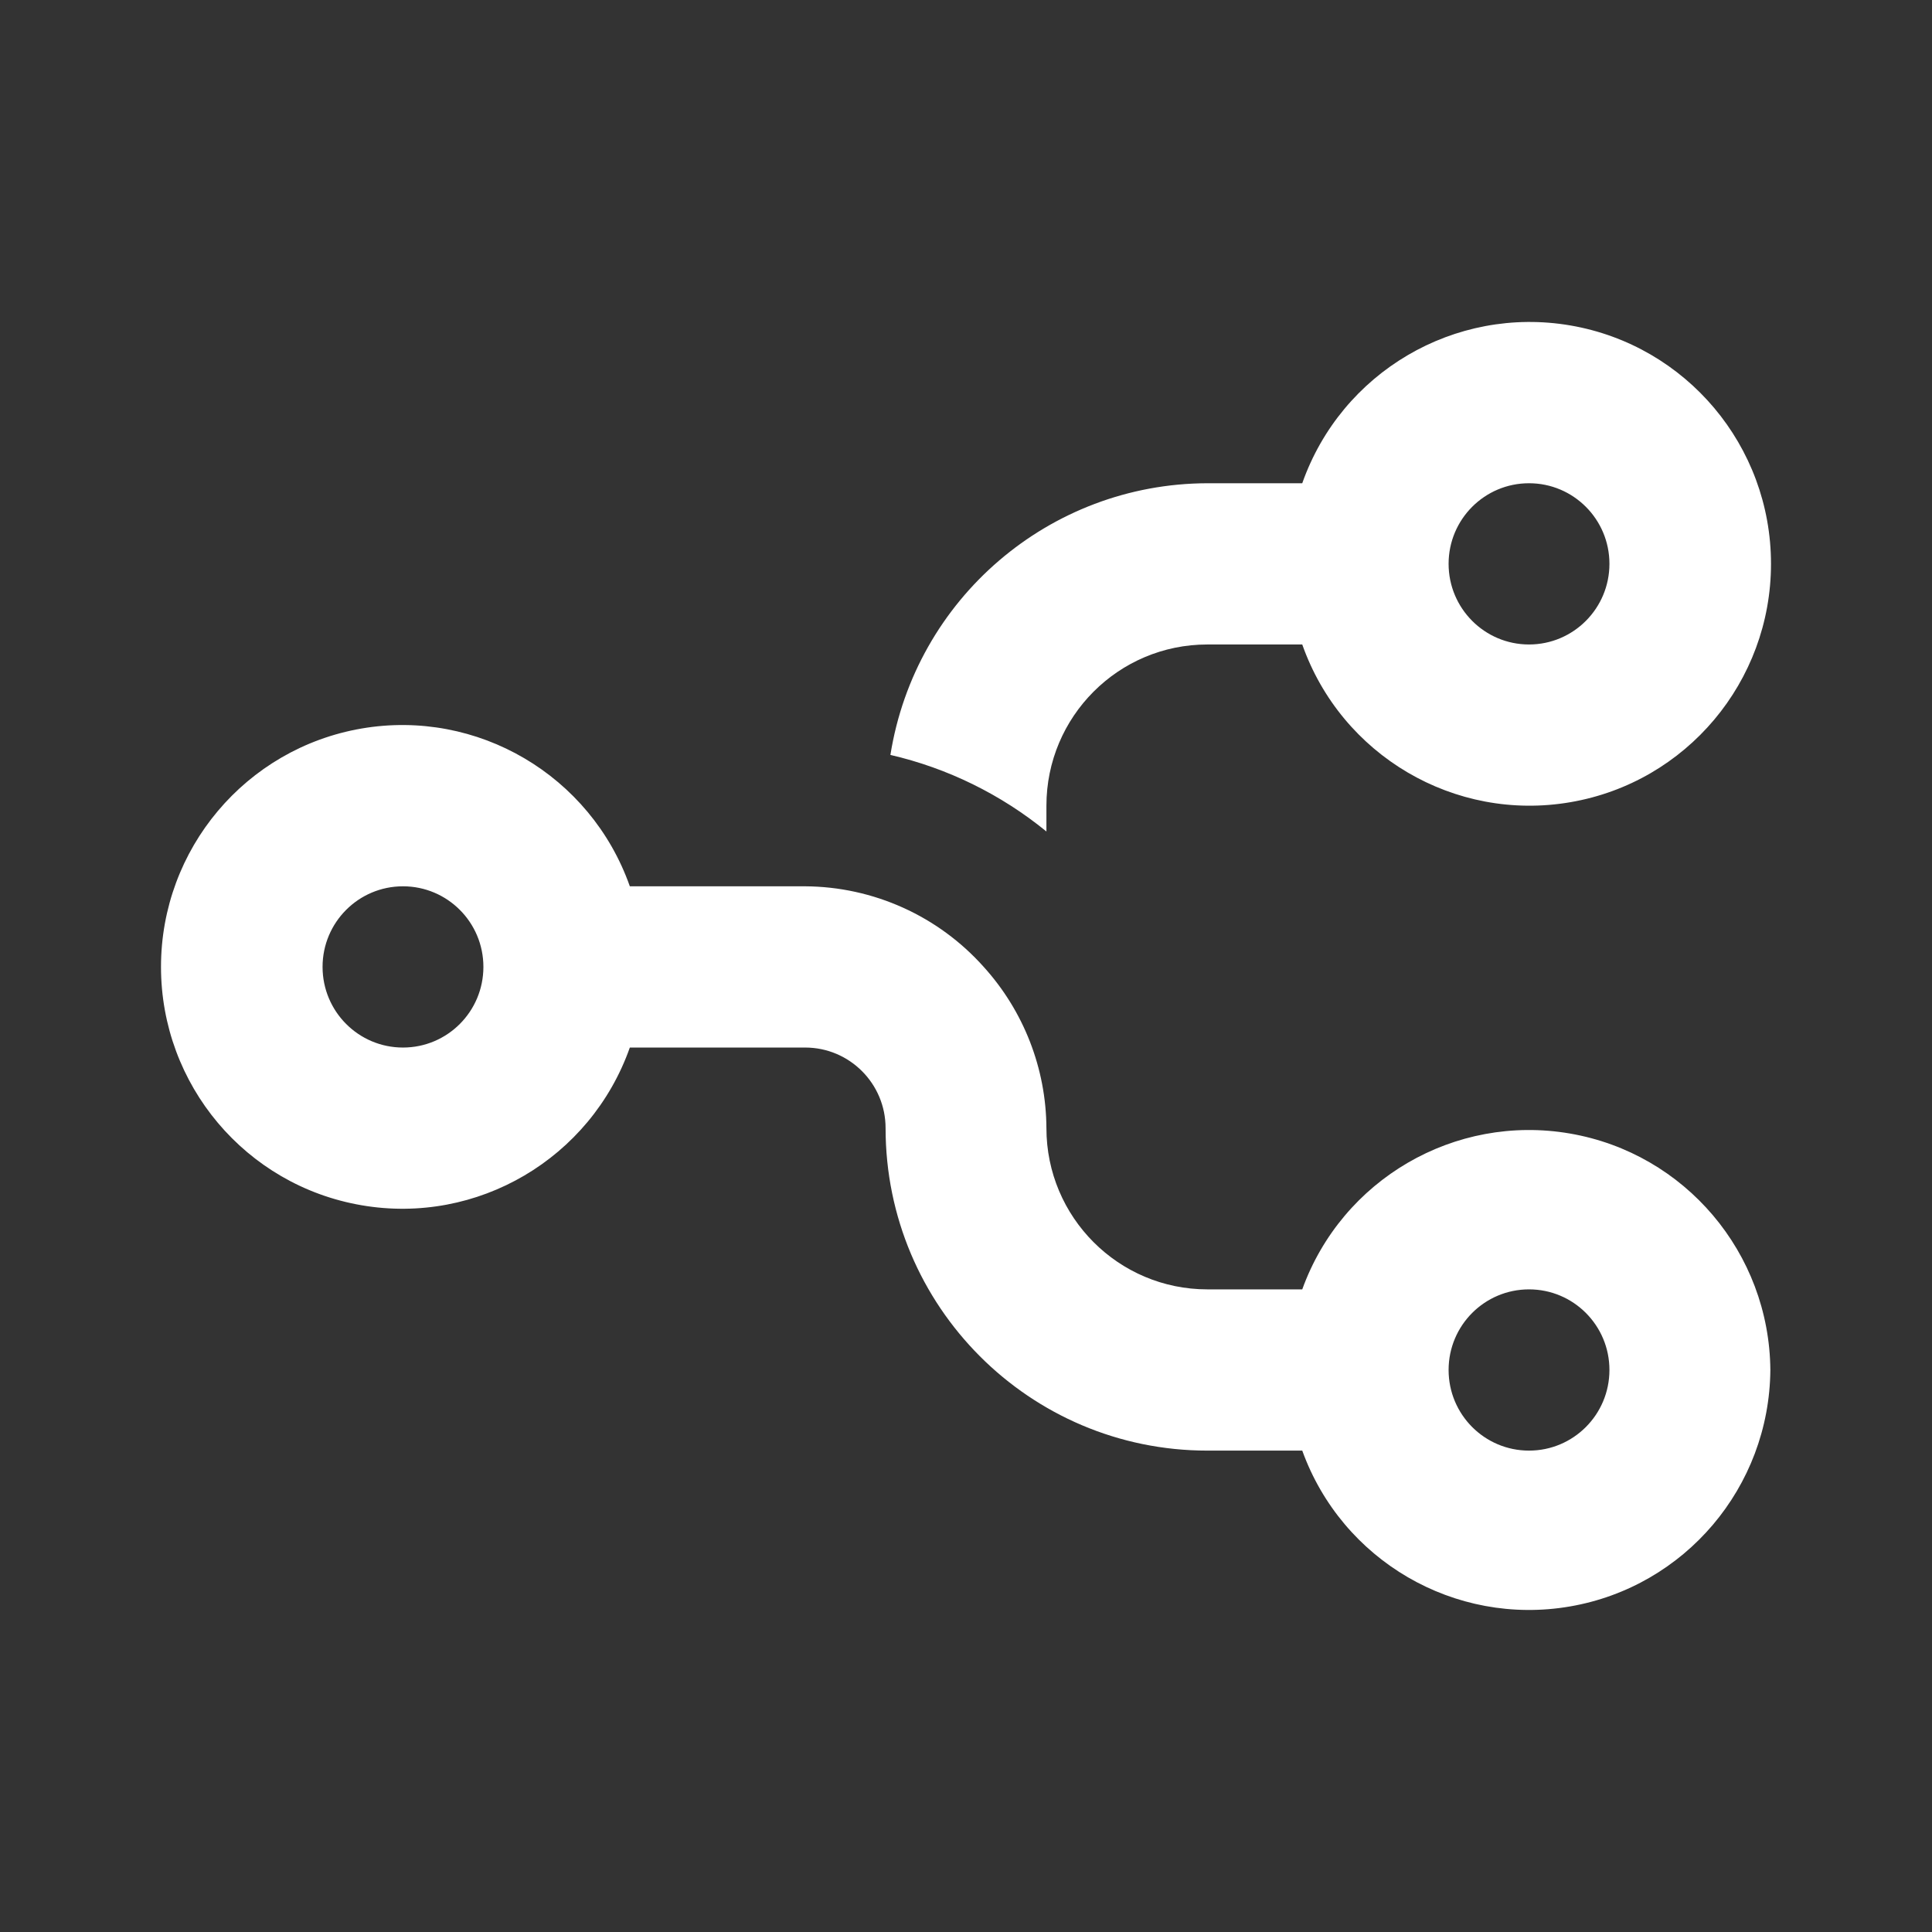 <svg width="24" height="24" viewBox="0 0 24 24" fill="none" xmlns="http://www.w3.org/2000/svg">
<rect x="0" y="0" width="24" height="24" fill="#333333" stroke="none"/>
<g clip-path="url(#clip0_3320_38424)">
<path d="M21.992 17.018C21.98 15.565 20.932 14.327 19.502 14.081C18.072 13.835 16.671 14.65 16.177 16.017H14.998C13.894 16.017 12.999 15.12 12.999 14.014C12.995 13.273 12.717 12.56 12.22 12.011C11.655 11.378 10.849 11.015 10.002 11.01H7.824C7.337 9.63 5.929 8.803 4.491 9.05C3.052 9.298 2 10.548 2 12.011C2 13.475 3.052 14.725 4.491 14.972C5.929 15.22 7.337 14.392 7.824 13.013H10.002C10.553 13.013 11.001 13.461 11.001 14.014C11.001 16.227 12.79 18.02 14.998 18.02H16.177C16.671 19.387 18.072 20.202 19.502 19.956C20.932 19.71 21.98 18.473 21.992 17.018ZM5.006 13.013C4.454 13.013 4.007 12.565 4.007 12.011C4.007 11.458 4.454 11.01 5.006 11.01C5.558 11.01 6.005 11.458 6.005 12.011C6.005 12.565 5.558 13.013 5.006 13.013ZM18.994 18.02C18.442 18.02 17.995 17.572 17.995 17.018C17.995 16.465 18.442 16.017 18.994 16.017C19.546 16.017 19.993 16.465 19.993 17.018C19.993 17.572 19.546 18.02 18.994 18.02ZM12.999 10.329C12.999 10.219 12.999 10.119 12.999 10.009C12.999 8.902 13.894 8.006 14.998 8.006H16.177C16.663 9.385 18.071 10.213 19.509 9.965C20.948 9.718 22 8.467 22 7.004C22 5.541 20.948 4.291 19.509 4.043C18.071 3.796 16.663 4.623 16.177 6.003H14.998C13.037 6.008 11.37 7.437 11.061 9.378C11.771 9.542 12.434 9.868 12.999 10.329ZM18.994 6.003C19.546 6.003 19.993 6.451 19.993 7.004C19.993 7.557 19.546 8.006 18.994 8.006C18.442 8.006 17.995 7.557 17.995 7.004C17.995 6.451 18.442 6.003 18.994 6.003Z" fill="white"/>
</g>
<defs>
<clipPath id="clip0_3320_38424">
<rect width="24" height="24" fill="white"/>
</clipPath>
</defs>
</svg>
